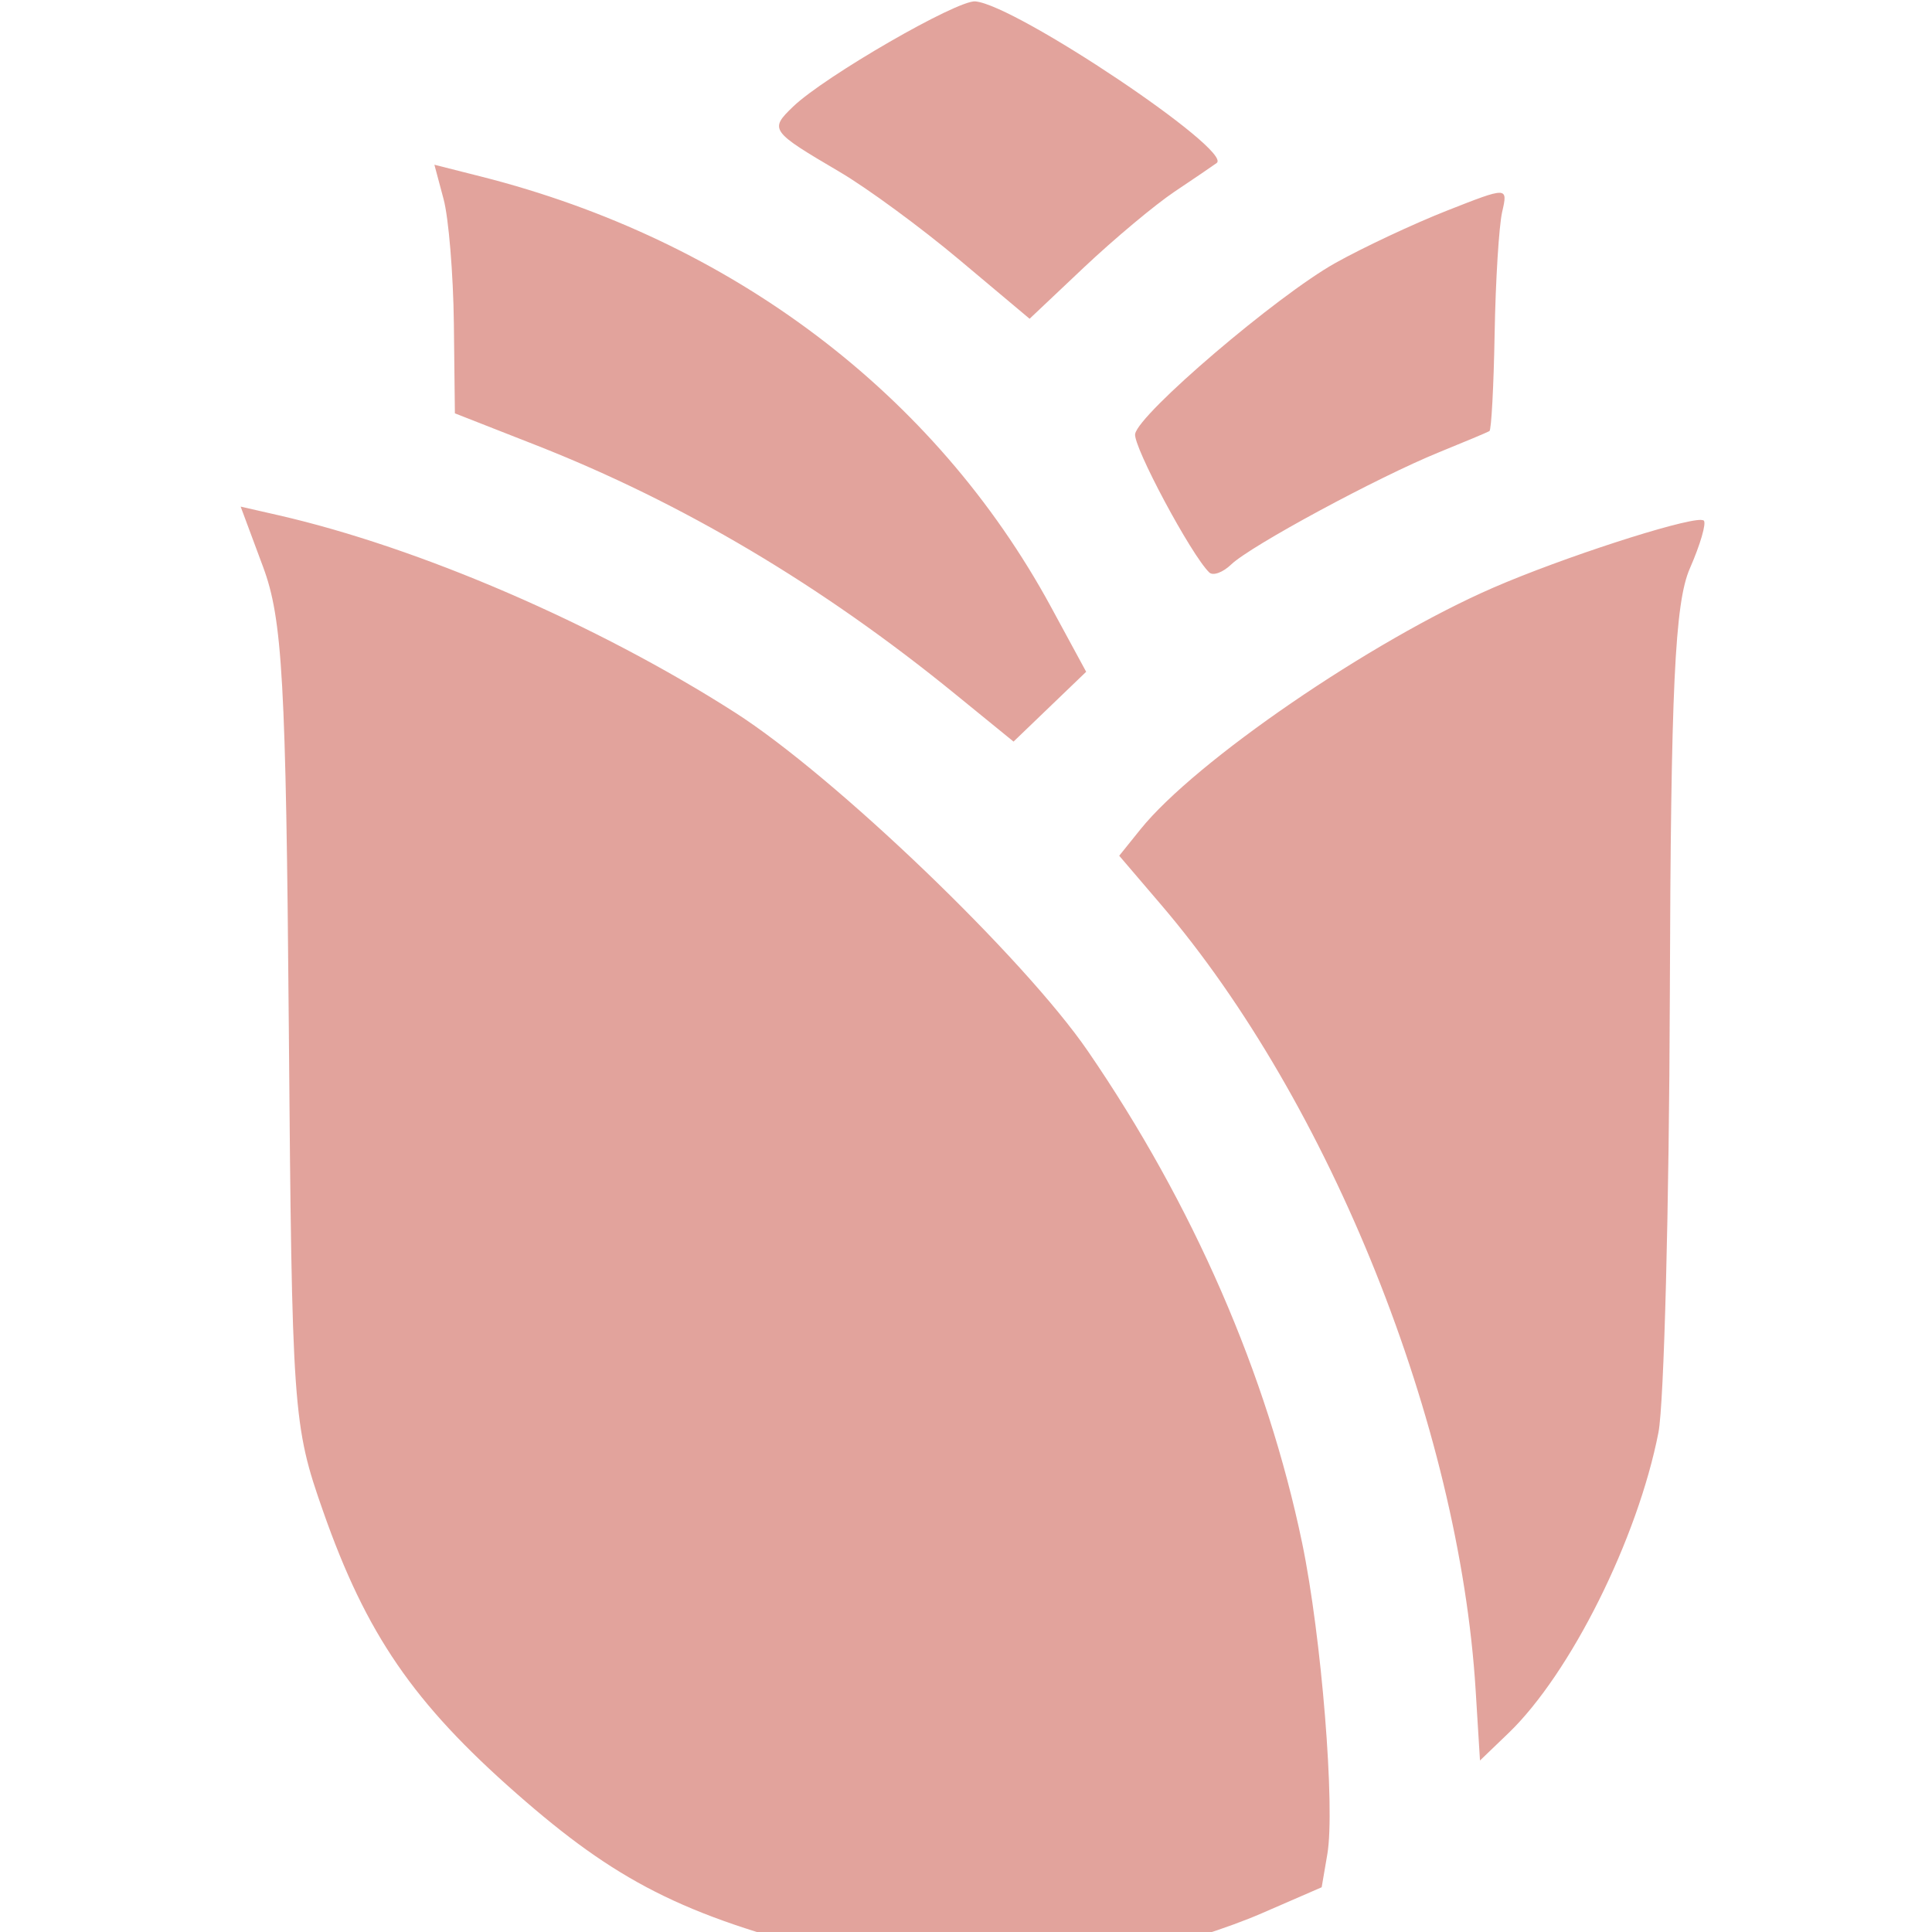 <?xml version="1.0" encoding="UTF-8" standalone="no"?>
<!-- Created with Inkscape (http://www.inkscape.org/) -->

<svg
   width="150"
   height="150"
   viewBox="0 0 39.687 39.688"
   version="1.1"
   id="svg5"
   inkscape:version="1.1.1 (3bf5ae0d25, 2021-09-20)"
   sodipodi:docname="rose-head.svg"
   inkscape:export-filename="C:\Users\rebec\OneDrive\Desktop\Portfolio\Icons\rose-head.png"
   inkscape:export-xdpi="96"
   inkscape:export-ydpi="96"
   xmlns:inkscape="http://www.inkscape.org/namespaces/inkscape"
   xmlns:sodipodi="http://sodipodi.sourceforge.net/DTD/sodipodi-0.dtd"
   xmlns="http://www.w3.org/2000/svg"
   xmlns:svg="http://www.w3.org/2000/svg">
  <sodipodi:namedview
     id="namedview7"
     pagecolor="#ffffff"
     bordercolor="#666666"
     borderopacity="1.0"
     inkscape:pageshadow="2"
     inkscape:pageopacity="0.0"
     inkscape:pagecheckerboard="0"
     inkscape:document-units="mm"
     showgrid="false"
     inkscape:zoom="0.72776573"
     inkscape:cx="324.28018"
     inkscape:cy="235.65275"
     inkscape:window-width="1920"
     inkscape:window-height="1009"
     inkscape:window-x="-8"
     inkscape:window-y="-8"
     inkscape:window-maximized="1"
     inkscape:current-layer="layer1"
     units="px" />
  <defs
     id="defs2" />
  <g
     inkscape:label="rose icon"
     inkscape:groupmode="layer"
     id="layer1">
    <path
       id="path859"
       style="fill:#e1a29b;fill-opacity:0.988;stroke-width:0.191"
       d="m 20.038,0.028 c -0.372,-0.034 -3.1,1.541 -3.746,2.162 -0.491,0.472 -0.468,0.504 0.954,1.34 0.566,0.332 1.676,1.147 2.466,1.811 l 1.438,1.207 1.123,-1.061 C 22.891,4.905 23.724,4.208 24.125,3.939 24.526,3.671 24.916,3.405 24.993,3.349 25.341,3.097 20.876,0.105 20.038,0.029 Z M 30.805,3.961 c -0.142,-0.004 -0.454,0.119 -1.079,0.365 -0.688,0.271 -1.72,0.755 -2.294,1.076 -1.201,0.672 -4.037,3.093 -4.114,3.512 -0.046,0.249 1.153,2.491 1.523,2.846 0.077,0.074 0.279,1.81e-4 0.45,-0.164 0.397,-0.382 3.01,-1.793 4.266,-2.304 0.531,-0.216 0.999,-0.412 1.039,-0.436 0.04,-0.024 0.088,-0.928 0.107,-2.01 0.019,-1.082 0.089,-2.202 0.154,-2.49 0.06,-0.261 0.089,-0.392 -0.053,-0.396 z M 8.923,3.384 9.112,4.091 c 0.104,0.389 0.199,1.538 0.211,2.554 l 0.021,1.846 1.662,0.652 c 3.012,1.182 5.883,2.887 8.618,5.117 l 1.196,0.974 0.746,-0.717 0.746,-0.717 -0.723,-1.333 C 19.209,8.086 15.023,4.927 9.875,3.625 Z M 34.946,10.68 c -0.41,-0.013 -2.843,0.773 -4.268,1.391 -2.506,1.088 -6.125,3.566 -7.252,4.967 l -0.435,0.541 0.858,1.004 c 3.475,4.065 6.128,10.689 6.464,16.14 l 0.089,1.442 0.586,-0.563 c 1.273,-1.225 2.654,-3.993 3.08,-6.175 0.115,-0.589 0.22,-4.625 0.234,-8.97 0.02,-6.334 0.102,-8.075 0.412,-8.782 0.213,-0.485 0.341,-0.926 0.286,-0.98 -0.008,-0.008 -0.027,-0.013 -0.054,-0.013 z M 4.943,10.407 5.404,11.646 c 0.399,1.072 0.47,2.348 0.528,9.41 0.065,7.96 0.083,8.218 0.707,9.995 0.884,2.518 1.854,3.933 3.973,5.794 2.03,1.783 3.399,2.502 6.509,3.279 l 5.489,0.169 c 0.232,-0.06 0.511,-0.125 0.814,-0.189 0.692,-0.145 1.814,-0.504 2.492,-0.799 l 1.234,-0.536 0.116,-0.678 c 0.165,-0.959 -0.12,-4.48 -0.517,-6.393 -0.719,-3.461 -2.24,-6.953 -4.4,-10.103 -1.316,-1.919 -5.2,-5.646 -7.252,-6.959 -2.837,-1.815 -6.478,-3.388 -9.382,-4.053 z m 34.117,38.003 -2.15e-4,0.085 c 0.007,-0.04 0.008,-0.07 2.15e-4,-0.085 z"
       inkscape:transform-center-x="-1.3140864"
       inkscape:transform-center-y="3.8714778" />
  </g>
</svg>
